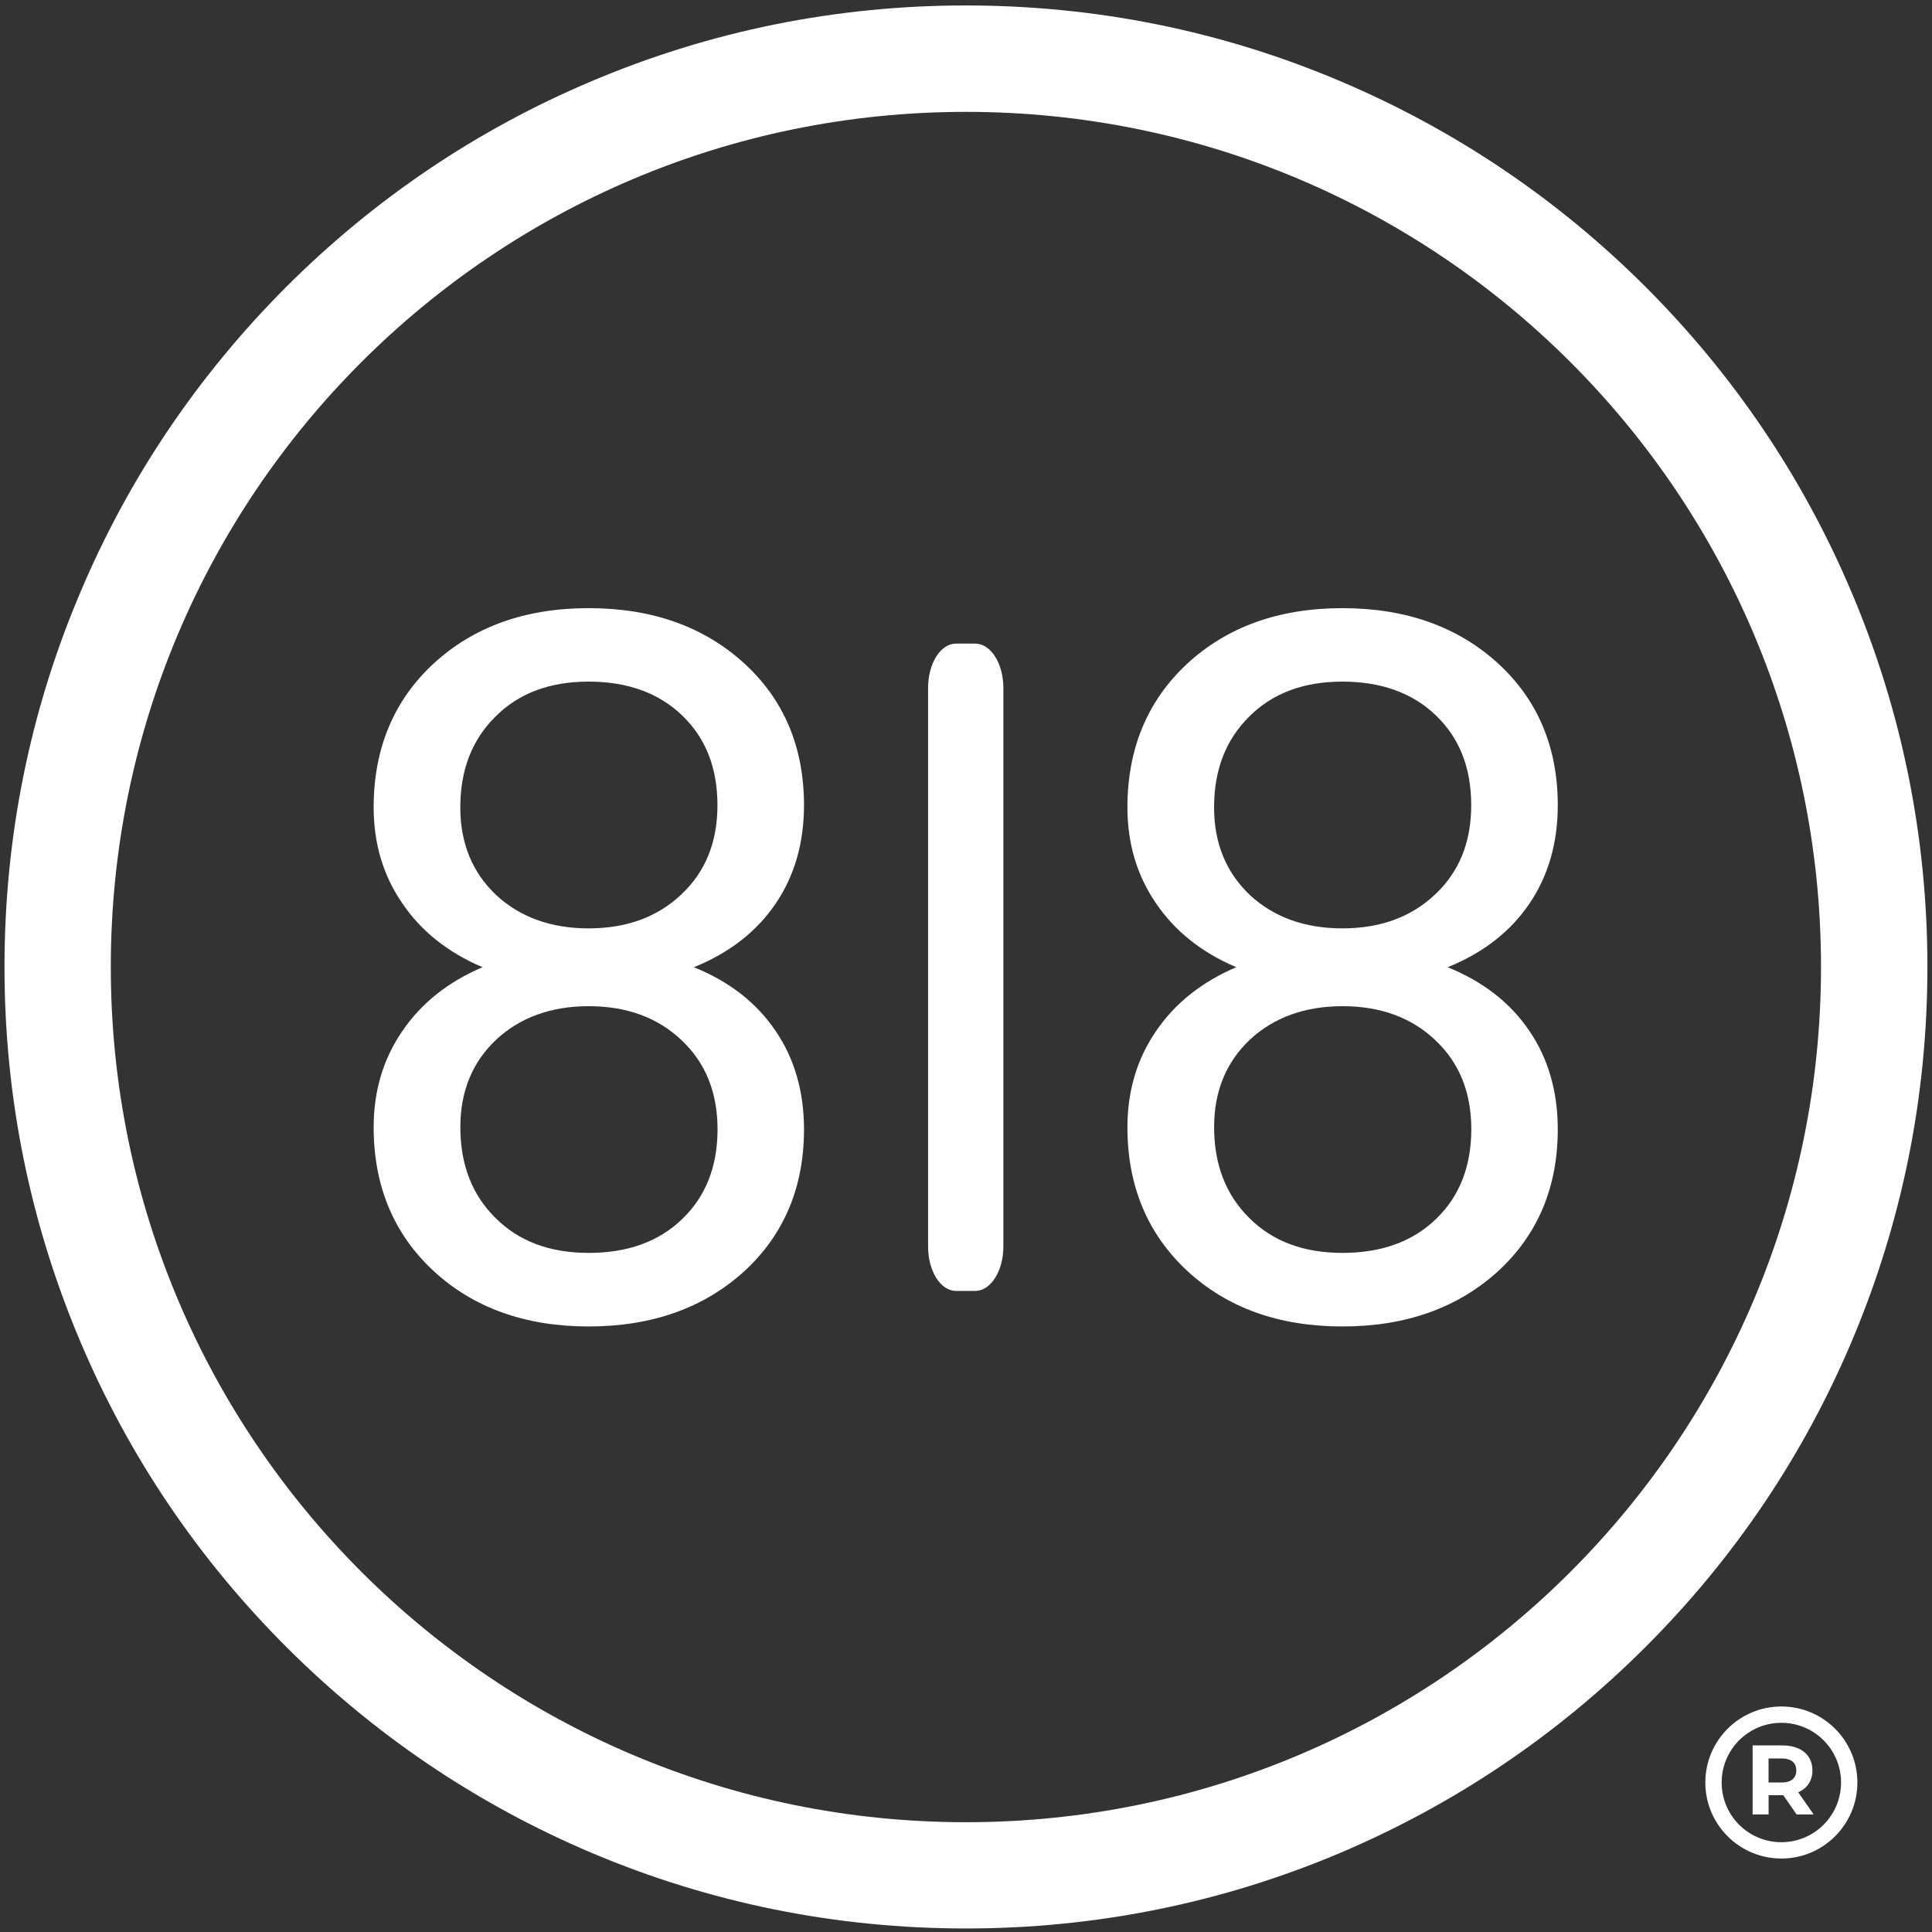 <?xml version="1.0" encoding="UTF-8"?> <!-- Generator: Adobe Illustrator 25.2.3, SVG Export Plug-In . SVG Version: 6.00 Build 0) --> <svg xmlns="http://www.w3.org/2000/svg" xmlns:xlink="http://www.w3.org/1999/xlink" version="1.1" id="Layer_1" x="0px" y="0px" viewBox="0 0 400 400" style="enable-background:new 0 0 400 400;" xml:space="preserve"><rect x="0" y="0" width="400" height="400" fill="#333333" stroke="none"/> <style type="text/css"> .st0{fill:#FFFFFF;} </style> <g> <g> <g> <g> <g> <g> <path class="st0" d="M199.97,23.16c97.83,0,177.05,79.26,177.05,177.03c0,97.78-79.22,177.08-177.05,177.08 c-97.77,0-177.03-79.3-177.03-177.08C22.94,102.41,102.2,23.16,199.97,23.16 M199.97,1.13c-26.84,0-52.91,5.27-77.47,15.67 C98.77,26.82,77.51,41.16,59.23,59.43C40.97,77.73,26.59,99.01,16.6,122.72C6.18,147.27,0.93,173.33,0.93,200.19 c0,26.89,5.26,52.91,15.67,77.5c10,23.69,24.37,44.97,42.63,63.24c18.28,18.29,39.55,32.64,63.27,42.69 c24.56,10.39,50.63,15.65,77.47,15.65c26.87,0,52.98-5.27,77.51-15.65c23.68-10.05,44.99-24.4,63.27-42.69 c18.27-18.27,32.63-39.55,42.64-63.24c10.39-24.58,15.66-50.61,15.66-77.5c0-26.86-5.27-52.92-15.66-77.47 c-10.01-23.71-24.37-44.99-42.64-63.28c-18.28-18.27-39.59-32.61-63.27-42.64C252.95,6.39,226.84,1.13,199.97,1.13 L199.97,1.13z"></path> </g> <g> <path class="st0" d="M207.74,258.06c0,5.08-2.61,9.21-5.82,9.21h-3.98c-3.23,0-5.79-4.13-5.79-9.21v-115.6 c0-5.11,2.56-9.21,5.79-9.21h3.98c3.21,0,5.82,4.11,5.82,9.21V258.06z"></path> </g> <g> <path class="st0" d="M143.59,200.22c0.02,0,0.03-0.02,0.04-0.02h0.16c7.3-2.98,12.86-7.34,16.77-13.07 c3.93-5.76,5.9-12.61,5.9-20.41c0-12.01-4.14-21.86-12.39-29.39c-8.3-7.57-19.01-11.42-32.2-11.42 c-13.22,0-23.91,3.91-32.16,11.53c-8.23,7.65-12.35,17.6-12.35,29.72c0,7.41,1.94,14.06,5.91,19.83 c3.88,5.75,9.39,10.16,16.51,13.21h0.16c0.02,0,0.02,0.02,0.03,0.02c-7.21,3.06-12.79,7.51-16.7,13.3 c-3.97,5.79-5.91,12.44-5.91,19.84c0,12.13,4.12,22.07,12.35,29.73c8.24,7.63,18.94,11.54,32.16,11.54 c13.18,0,23.89-3.87,32.2-11.41c8.24-7.56,12.39-17.4,12.39-29.39c0-7.83-1.97-14.68-5.9-20.42 C156.63,207.6,150.99,203.21,143.59,200.22z M95.3,167.17c0-7.75,2.42-14,7.26-18.79c4.84-4.86,11.28-7.26,19.31-7.26 c8.06,0,14.55,2.36,19.38,7.02c4.88,4.7,7.29,10.86,7.29,18.58c0,7.61-2.48,13.77-7.46,18.45 c-4.94,4.68-11.35,7.04-19.21,7.04c-7.82,0-14.21-2.33-19.14-6.9C97.78,180.63,95.3,174.57,95.3,167.17z M141.26,252.37 c-4.83,4.69-11.32,7.03-19.38,7.03c-8.03,0-14.48-2.4-19.31-7.25c-4.85-4.79-7.26-11.05-7.26-18.8 c0-7.4,2.48-13.45,7.44-18.12c4.93-4.57,11.32-6.91,19.14-6.91c7.86,0,14.27,2.35,19.21,7.03c4.98,4.69,7.46,10.83,7.46,18.47 C148.55,241.51,146.14,247.67,141.26,252.37z"></path> </g> <g> <path class="st0" d="M299.65,200.22c0.02,0,0.03-0.02,0.05-0.02h0.16c7.29-2.98,12.86-7.34,16.76-13.07 c3.93-5.76,5.9-12.61,5.9-20.41c0-12.01-4.15-21.86-12.39-29.39c-8.31-7.57-19.03-11.42-32.2-11.42 c-13.21,0-23.93,3.91-32.16,11.53c-8.22,7.65-12.35,17.6-12.35,29.72c0,7.41,1.94,14.06,5.9,19.83 c3.89,5.75,9.39,10.16,16.52,13.21h0.16c0.01,0,0.01,0.02,0.02,0.02c-7.2,3.06-12.78,7.51-16.7,13.3 c-3.96,5.79-5.9,12.44-5.9,19.84c0,12.13,4.13,22.07,12.35,29.73c8.23,7.63,18.94,11.54,32.16,11.54 c13.18,0,23.89-3.87,32.2-11.41c8.23-7.56,12.39-17.4,12.39-29.39c0-7.83-1.97-14.68-5.9-20.42 C312.69,207.6,307.05,203.21,299.65,200.22z M251.36,167.17c0-7.75,2.42-14,7.26-18.79c4.84-4.86,11.28-7.26,19.31-7.26 c8.05,0,14.55,2.36,19.38,7.02c4.88,4.7,7.29,10.86,7.29,18.58c0,7.61-2.47,13.77-7.46,18.45 c-4.94,4.68-11.34,7.04-19.21,7.04c-7.82,0-14.21-2.33-19.15-6.9C253.85,180.63,251.36,174.57,251.36,167.17z M297.32,252.37 c-4.83,4.69-11.32,7.03-19.38,7.03c-8.03,0-14.48-2.4-19.31-7.25c-4.84-4.79-7.26-11.05-7.26-18.8 c0-7.4,2.48-13.45,7.43-18.12c4.94-4.57,11.33-6.91,19.15-6.91c7.87,0,14.27,2.35,19.21,7.03c4.99,4.69,7.46,10.83,7.46,18.47 C304.6,241.51,302.19,247.67,297.32,252.37z"></path> </g> </g> </g> <g> <path class="st0" d="M368.81,353.31c-8.69,0-15.74,7.05-15.74,15.74c0,8.69,7.05,15.74,15.74,15.74 c8.69,0,15.74-7.05,15.74-15.74C384.55,360.36,377.51,353.31,368.81,353.31z M368.81,381.41c-6.83,0-12.36-5.53-12.36-12.36 s5.54-12.36,12.36-12.36c6.83,0,12.36,5.53,12.36,12.36S375.64,381.41,368.81,381.41z"></path> <g> <path class="st0" d="M371.96,375.66l-2.75-3.98h-0.16h-2.88v3.98h-3.31v-14.29h6.18c1.27,0,2.36,0.21,3.3,0.63 c0.93,0.42,1.65,1.02,2.15,1.8c0.5,0.78,0.75,1.69,0.75,2.75c0,1.06-0.26,1.98-0.77,2.75c-0.51,0.77-1.23,1.36-2.17,1.77 l3.2,4.59H371.96z M371.12,364.71c-0.52-0.43-1.27-0.64-2.27-0.64h-2.69v4.98h2.69c0.99,0,1.75-0.22,2.27-0.65 c0.52-0.44,0.78-1.05,0.78-1.84C371.9,365.75,371.64,365.14,371.12,364.71z"></path> </g> </g> </g> </g> </g> </svg> 